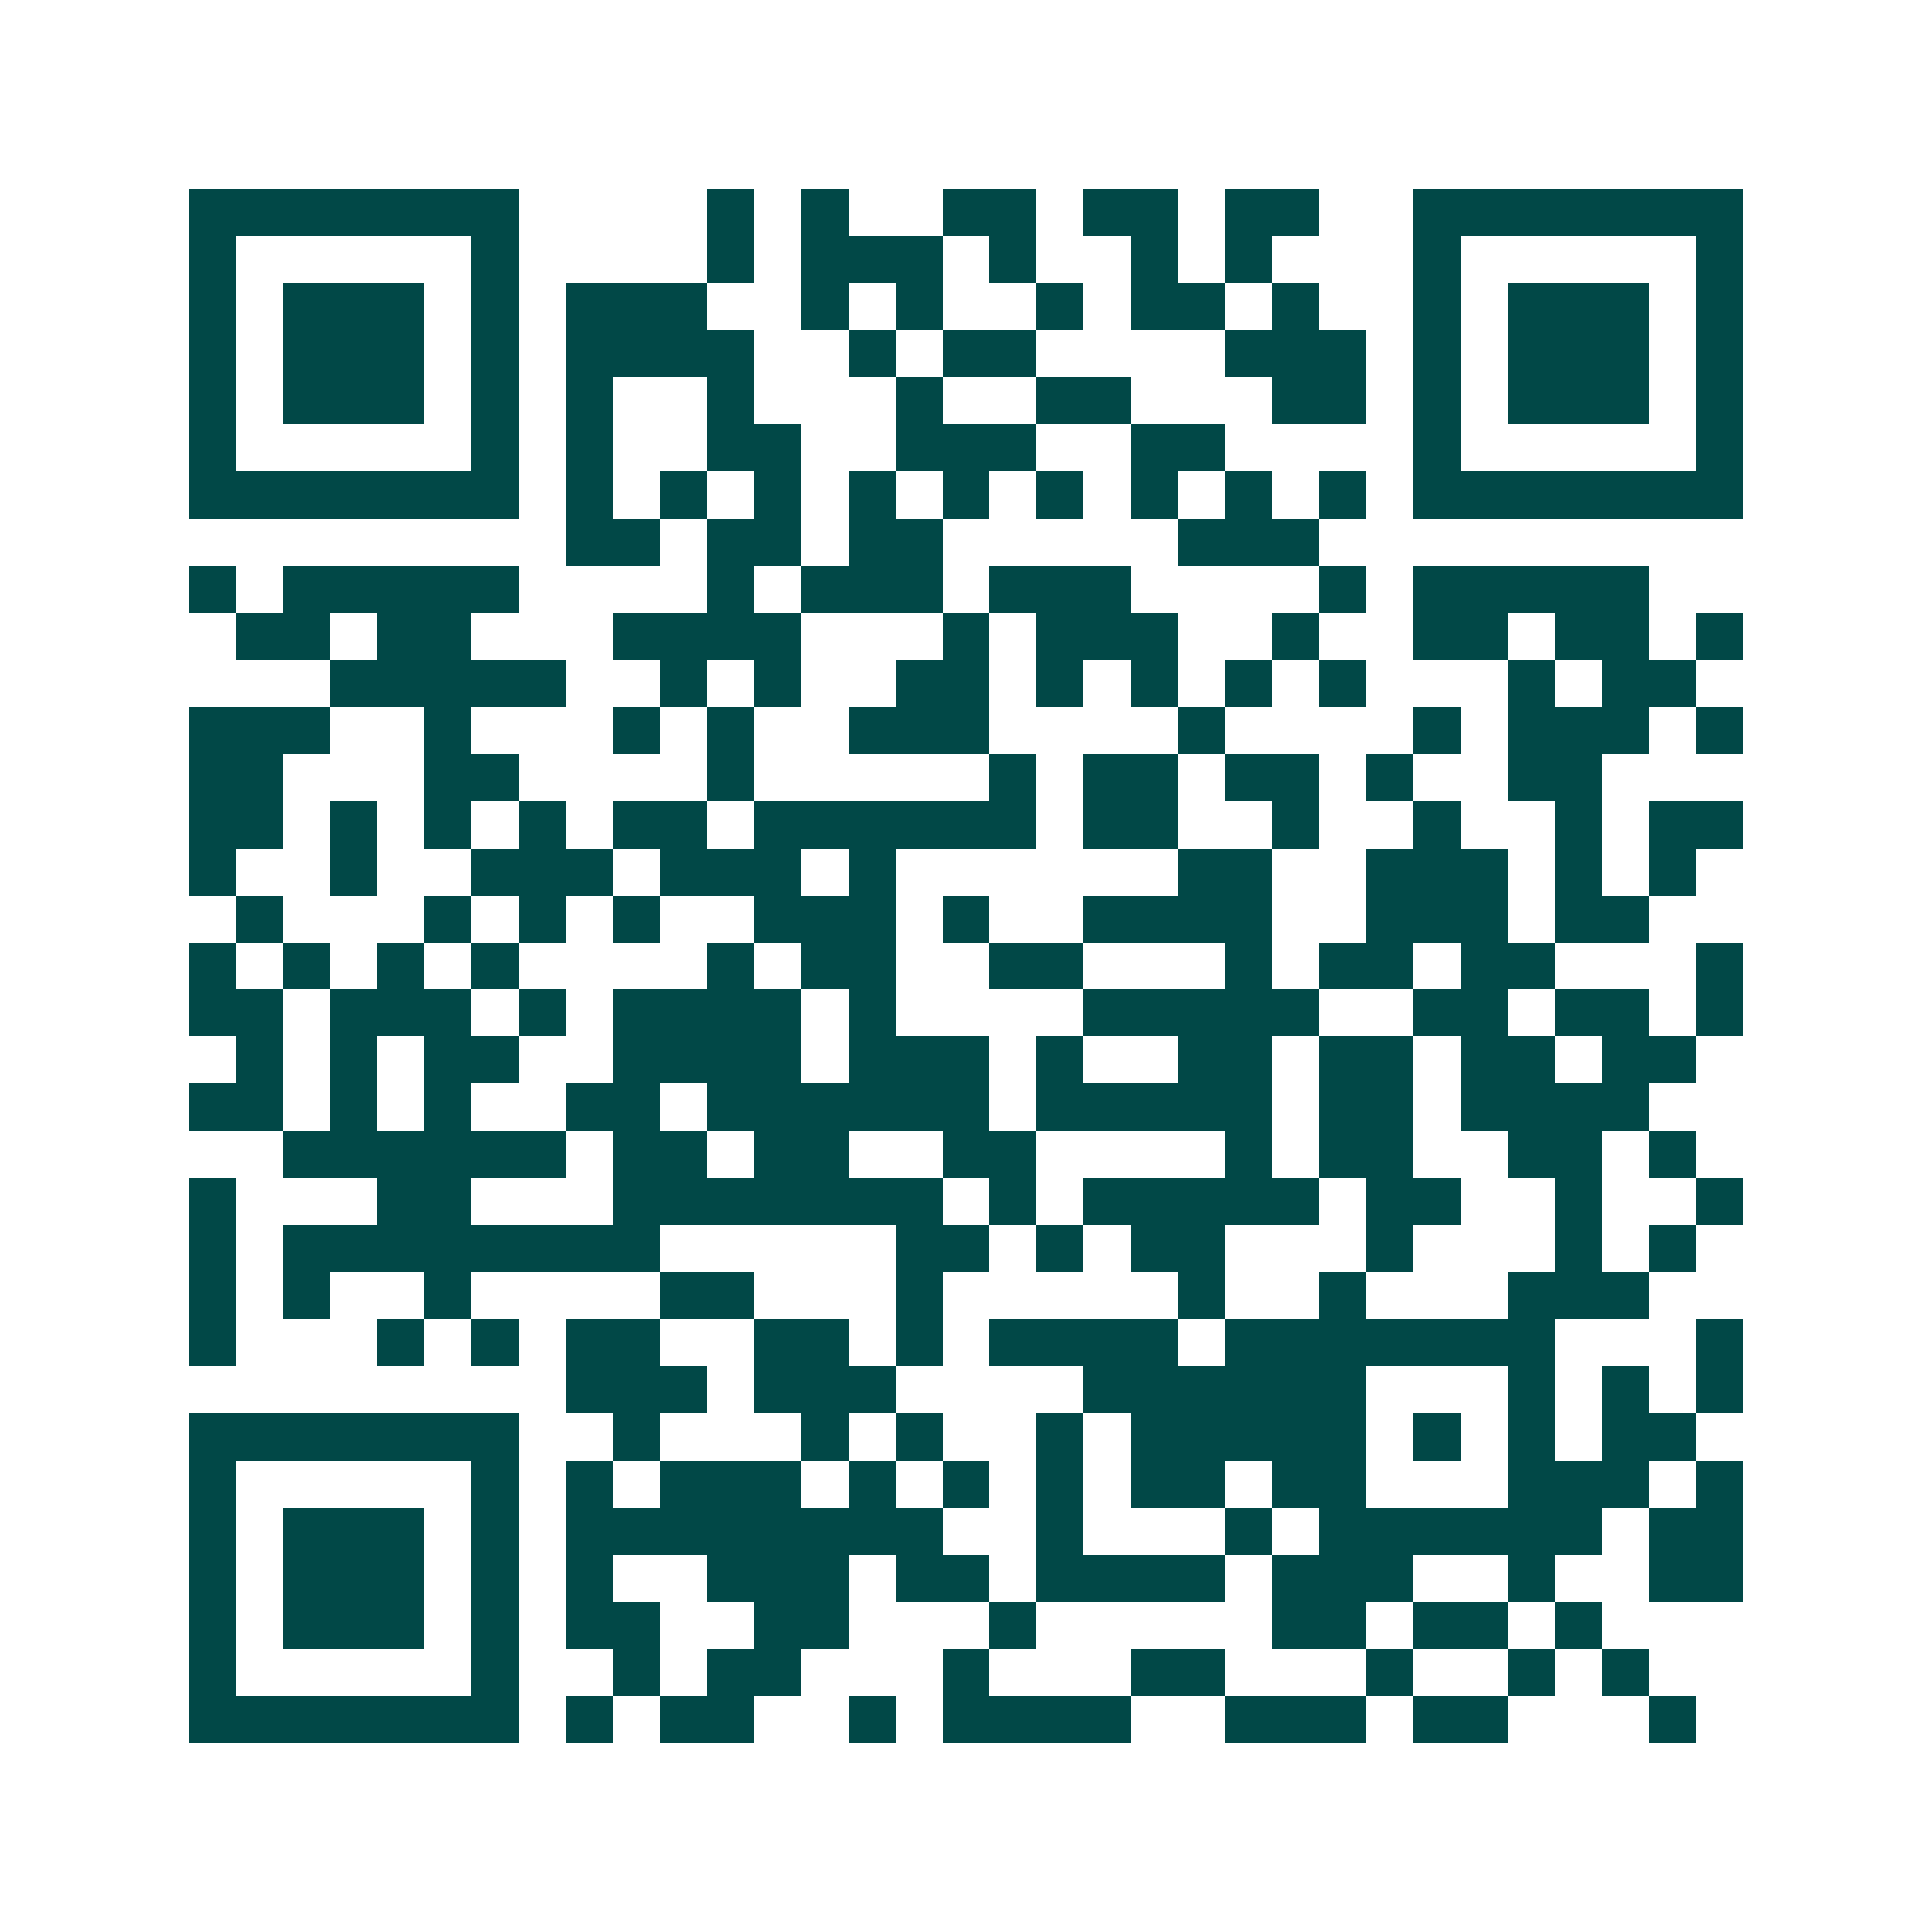 <svg xmlns="http://www.w3.org/2000/svg" width="200" height="200" viewBox="0 0 41 41" shape-rendering="crispEdges"><path fill="#ffffff" d="M0 0h41v41H0z"/><path stroke="#014847" d="M4 4.5h7m4 0h1m1 0h1m2 0h2m1 0h2m1 0h2m2 0h7M4 5.5h1m5 0h1m4 0h1m1 0h3m1 0h1m2 0h1m1 0h1m3 0h1m5 0h1M4 6.5h1m1 0h3m1 0h1m1 0h3m2 0h1m1 0h1m2 0h1m1 0h2m1 0h1m2 0h1m1 0h3m1 0h1M4 7.5h1m1 0h3m1 0h1m1 0h4m2 0h1m1 0h2m4 0h3m1 0h1m1 0h3m1 0h1M4 8.5h1m1 0h3m1 0h1m1 0h1m2 0h1m3 0h1m2 0h2m3 0h2m1 0h1m1 0h3m1 0h1M4 9.5h1m5 0h1m1 0h1m2 0h2m2 0h3m2 0h2m4 0h1m5 0h1M4 10.5h7m1 0h1m1 0h1m1 0h1m1 0h1m1 0h1m1 0h1m1 0h1m1 0h1m1 0h1m1 0h7M12 11.5h2m1 0h2m1 0h2m5 0h3M4 12.5h1m1 0h5m4 0h1m1 0h3m1 0h3m4 0h1m1 0h5M5 13.5h2m1 0h2m3 0h4m3 0h1m1 0h3m2 0h1m2 0h2m1 0h2m1 0h1M7 14.5h5m2 0h1m1 0h1m2 0h2m1 0h1m1 0h1m1 0h1m1 0h1m3 0h1m1 0h2M4 15.5h3m2 0h1m3 0h1m1 0h1m2 0h3m4 0h1m4 0h1m1 0h3m1 0h1M4 16.5h2m3 0h2m4 0h1m5 0h1m1 0h2m1 0h2m1 0h1m2 0h2M4 17.5h2m1 0h1m1 0h1m1 0h1m1 0h2m1 0h6m1 0h2m2 0h1m2 0h1m2 0h1m1 0h2M4 18.5h1m2 0h1m2 0h3m1 0h3m1 0h1m6 0h2m2 0h3m1 0h1m1 0h1M5 19.5h1m3 0h1m1 0h1m1 0h1m2 0h3m1 0h1m2 0h4m2 0h3m1 0h2M4 20.5h1m1 0h1m1 0h1m1 0h1m4 0h1m1 0h2m2 0h2m3 0h1m1 0h2m1 0h2m3 0h1M4 21.5h2m1 0h3m1 0h1m1 0h4m1 0h1m4 0h5m2 0h2m1 0h2m1 0h1M5 22.5h1m1 0h1m1 0h2m2 0h4m1 0h3m1 0h1m2 0h2m1 0h2m1 0h2m1 0h2M4 23.5h2m1 0h1m1 0h1m2 0h2m1 0h6m1 0h5m1 0h2m1 0h4M6 24.5h6m1 0h2m1 0h2m2 0h2m4 0h1m1 0h2m2 0h2m1 0h1M4 25.5h1m3 0h2m3 0h7m1 0h1m1 0h5m1 0h2m2 0h1m2 0h1M4 26.5h1m1 0h8m5 0h2m1 0h1m1 0h2m3 0h1m3 0h1m1 0h1M4 27.5h1m1 0h1m2 0h1m4 0h2m3 0h1m5 0h1m2 0h1m3 0h3M4 28.5h1m3 0h1m1 0h1m1 0h2m2 0h2m1 0h1m1 0h4m1 0h7m3 0h1M12 29.5h3m1 0h3m4 0h6m3 0h1m1 0h1m1 0h1M4 30.5h7m2 0h1m3 0h1m1 0h1m2 0h1m1 0h5m1 0h1m1 0h1m1 0h2M4 31.5h1m5 0h1m1 0h1m1 0h3m1 0h1m1 0h1m1 0h1m1 0h2m1 0h2m3 0h3m1 0h1M4 32.5h1m1 0h3m1 0h1m1 0h8m2 0h1m3 0h1m1 0h6m1 0h2M4 33.5h1m1 0h3m1 0h1m1 0h1m2 0h3m1 0h2m1 0h4m1 0h3m2 0h1m2 0h2M4 34.5h1m1 0h3m1 0h1m1 0h2m2 0h2m3 0h1m5 0h2m1 0h2m1 0h1M4 35.5h1m5 0h1m2 0h1m1 0h2m3 0h1m3 0h2m3 0h1m2 0h1m1 0h1M4 36.5h7m1 0h1m1 0h2m2 0h1m1 0h4m2 0h3m1 0h2m3 0h1"/></svg>
